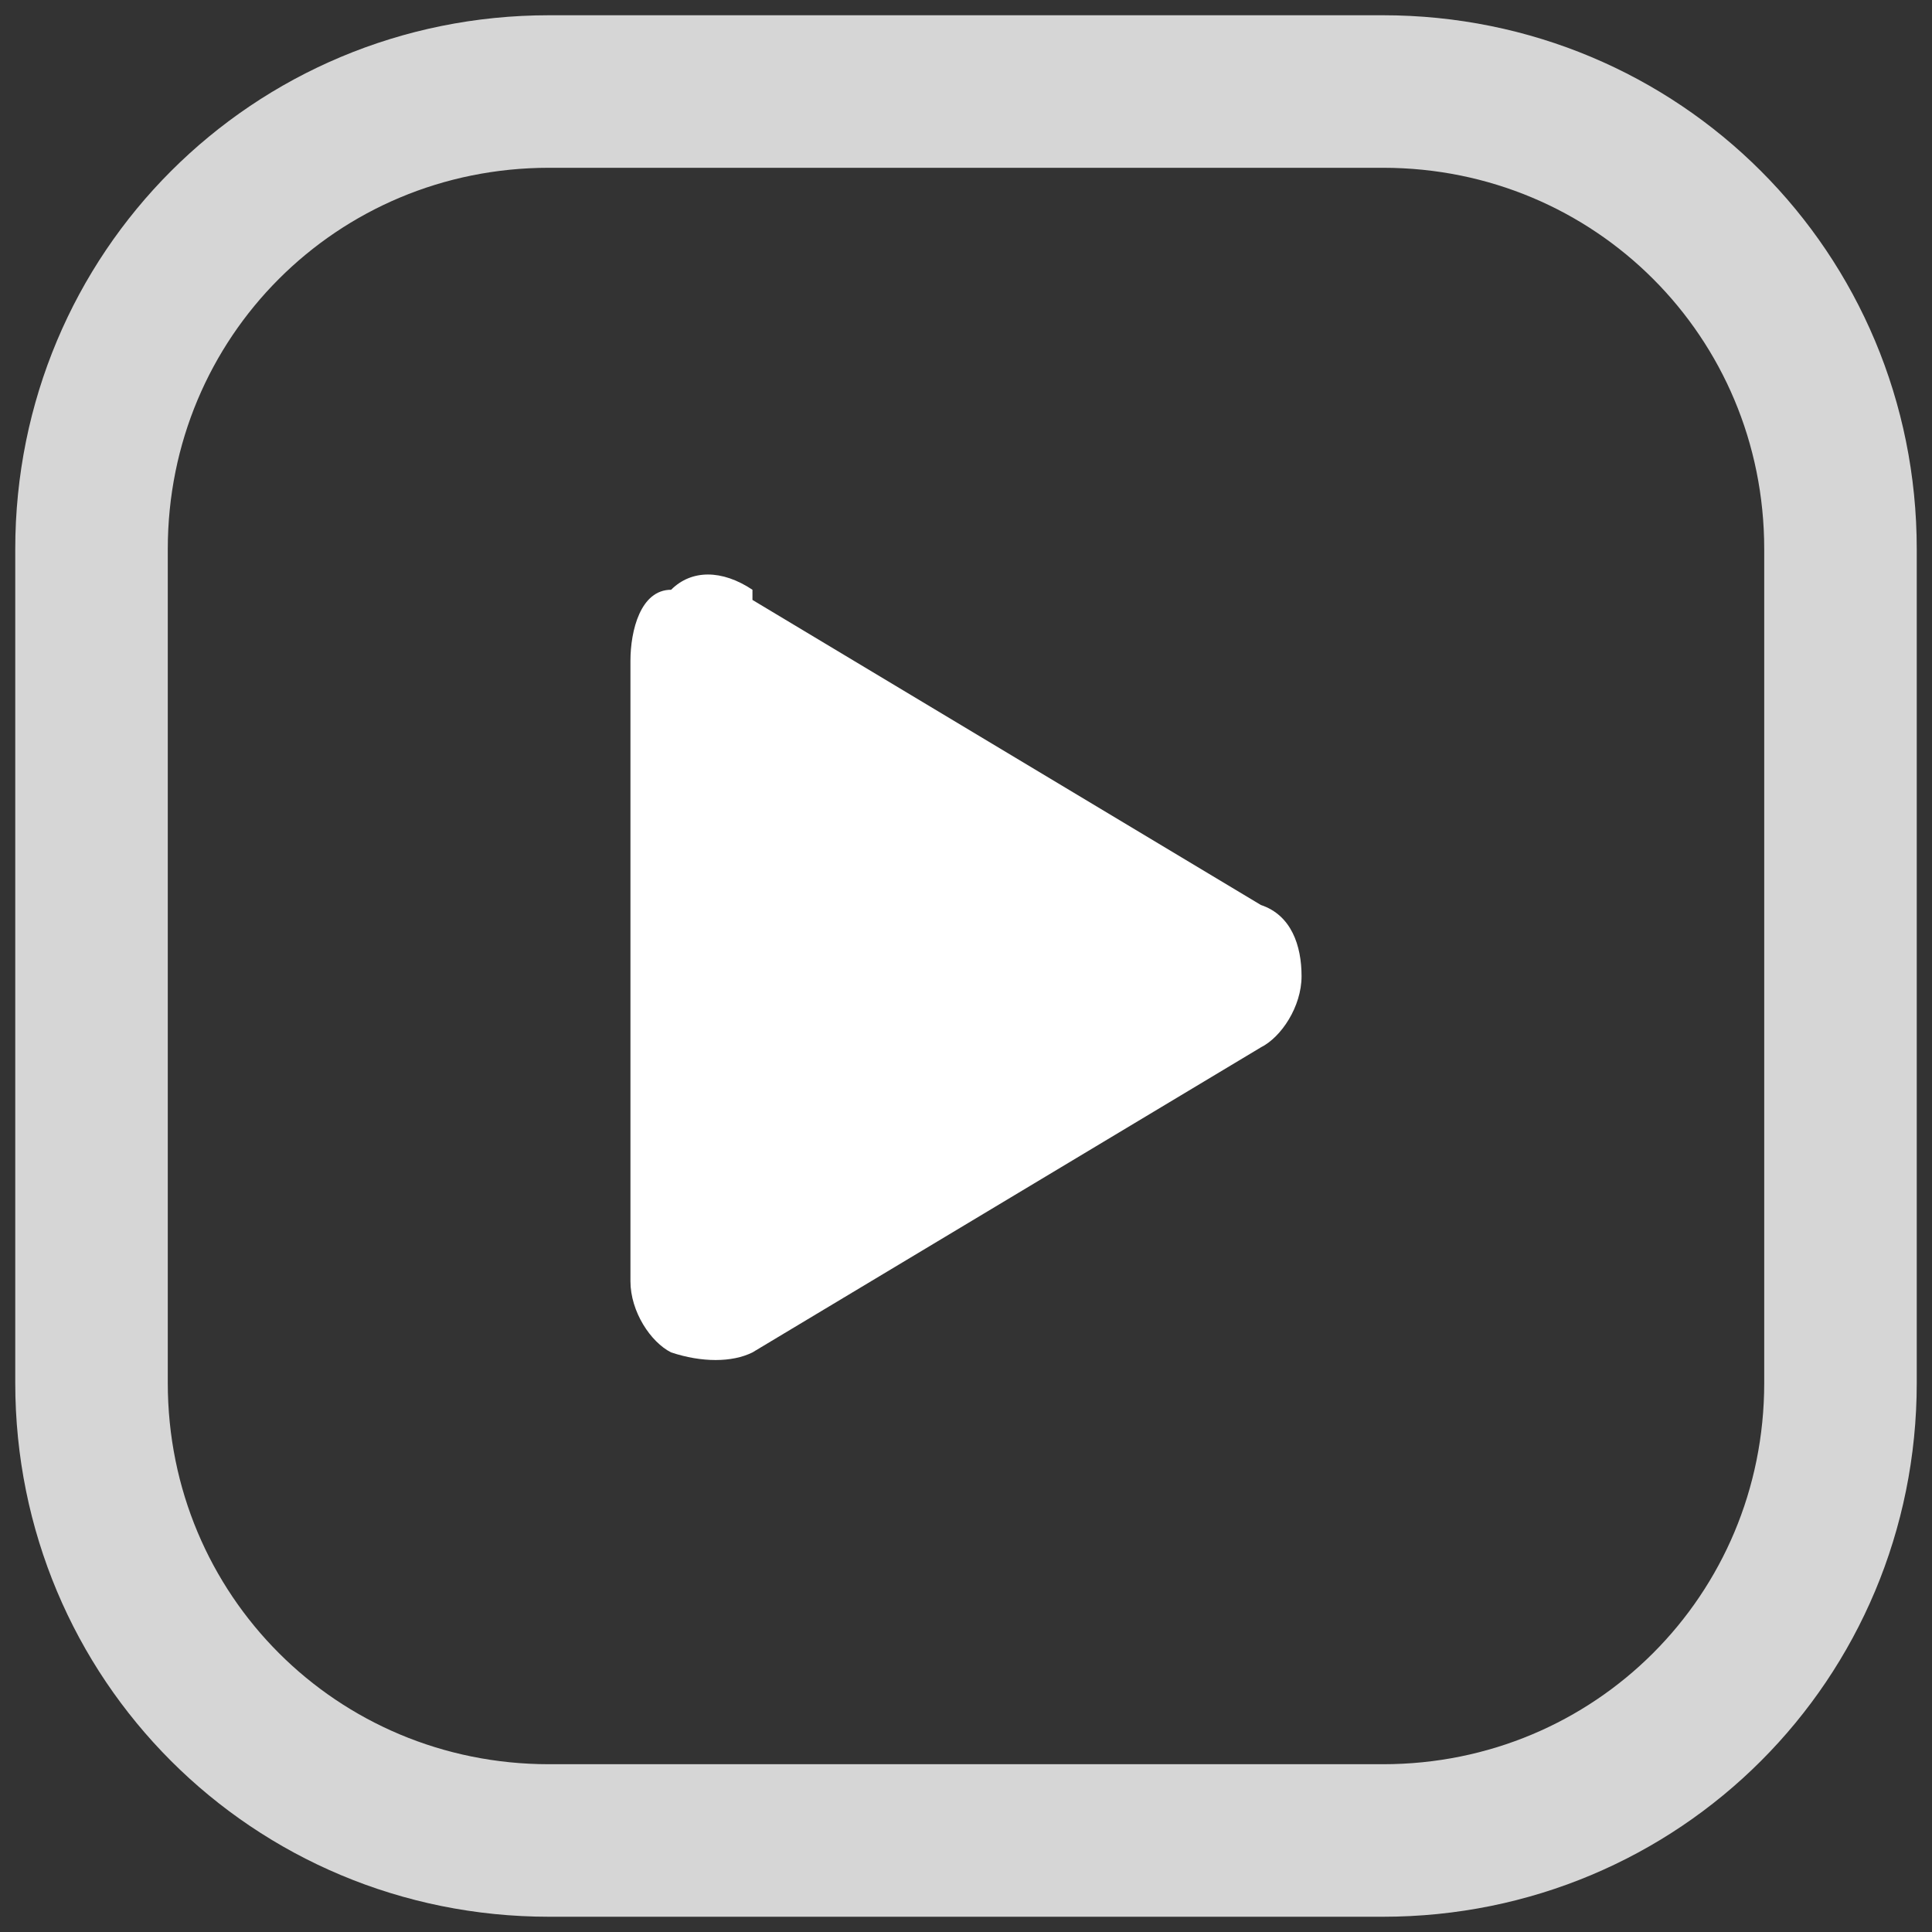 <?xml version="1.0" encoding="UTF-8"?>
<svg id="Ebene_1" xmlns="http://www.w3.org/2000/svg" version="1.1" viewBox="0 0 19 19">
  <rect x="0" y="0" width="19" height="19" fill="#333333" stroke="none"/>
  <!-- Generator: Adobe Illustrator 29.2.1, SVG Export Plug-In . SVG Version: 2.1.0 Build 116)  -->
  <defs>
    <style>
      .st0 {
        fill: #fff;
      }

      .st1 {
        fill: none;
        stroke: #fff;
        stroke-linecap: round;
        stroke-linejoin: round;
        stroke-opacity: .8;
        stroke-width: 1.5px;
      }
    </style>
  </defs>
  <path class="st1" d="M13.6.9H5.4C2.9.9.9,2.9.9,5.4v8.2c0,2.5,2,4.5,4.5,4.5h8.2c2.5,0,4.5-2,4.5-4.5V5.4c0-2.5-2-4.5-4.5-4.5Z"/>
  <path class="st0" d="M7.4,5.8c-.3-.2-.6-.2-.8,0-.3,0-.4.4-.4.7v6.1c0,.3.2.6.4.7.3.1.6.1.8,0l5-3c.2-.1.4-.4.4-.7s-.1-.6-.4-.7l-5-3h0Z"/>
</svg>